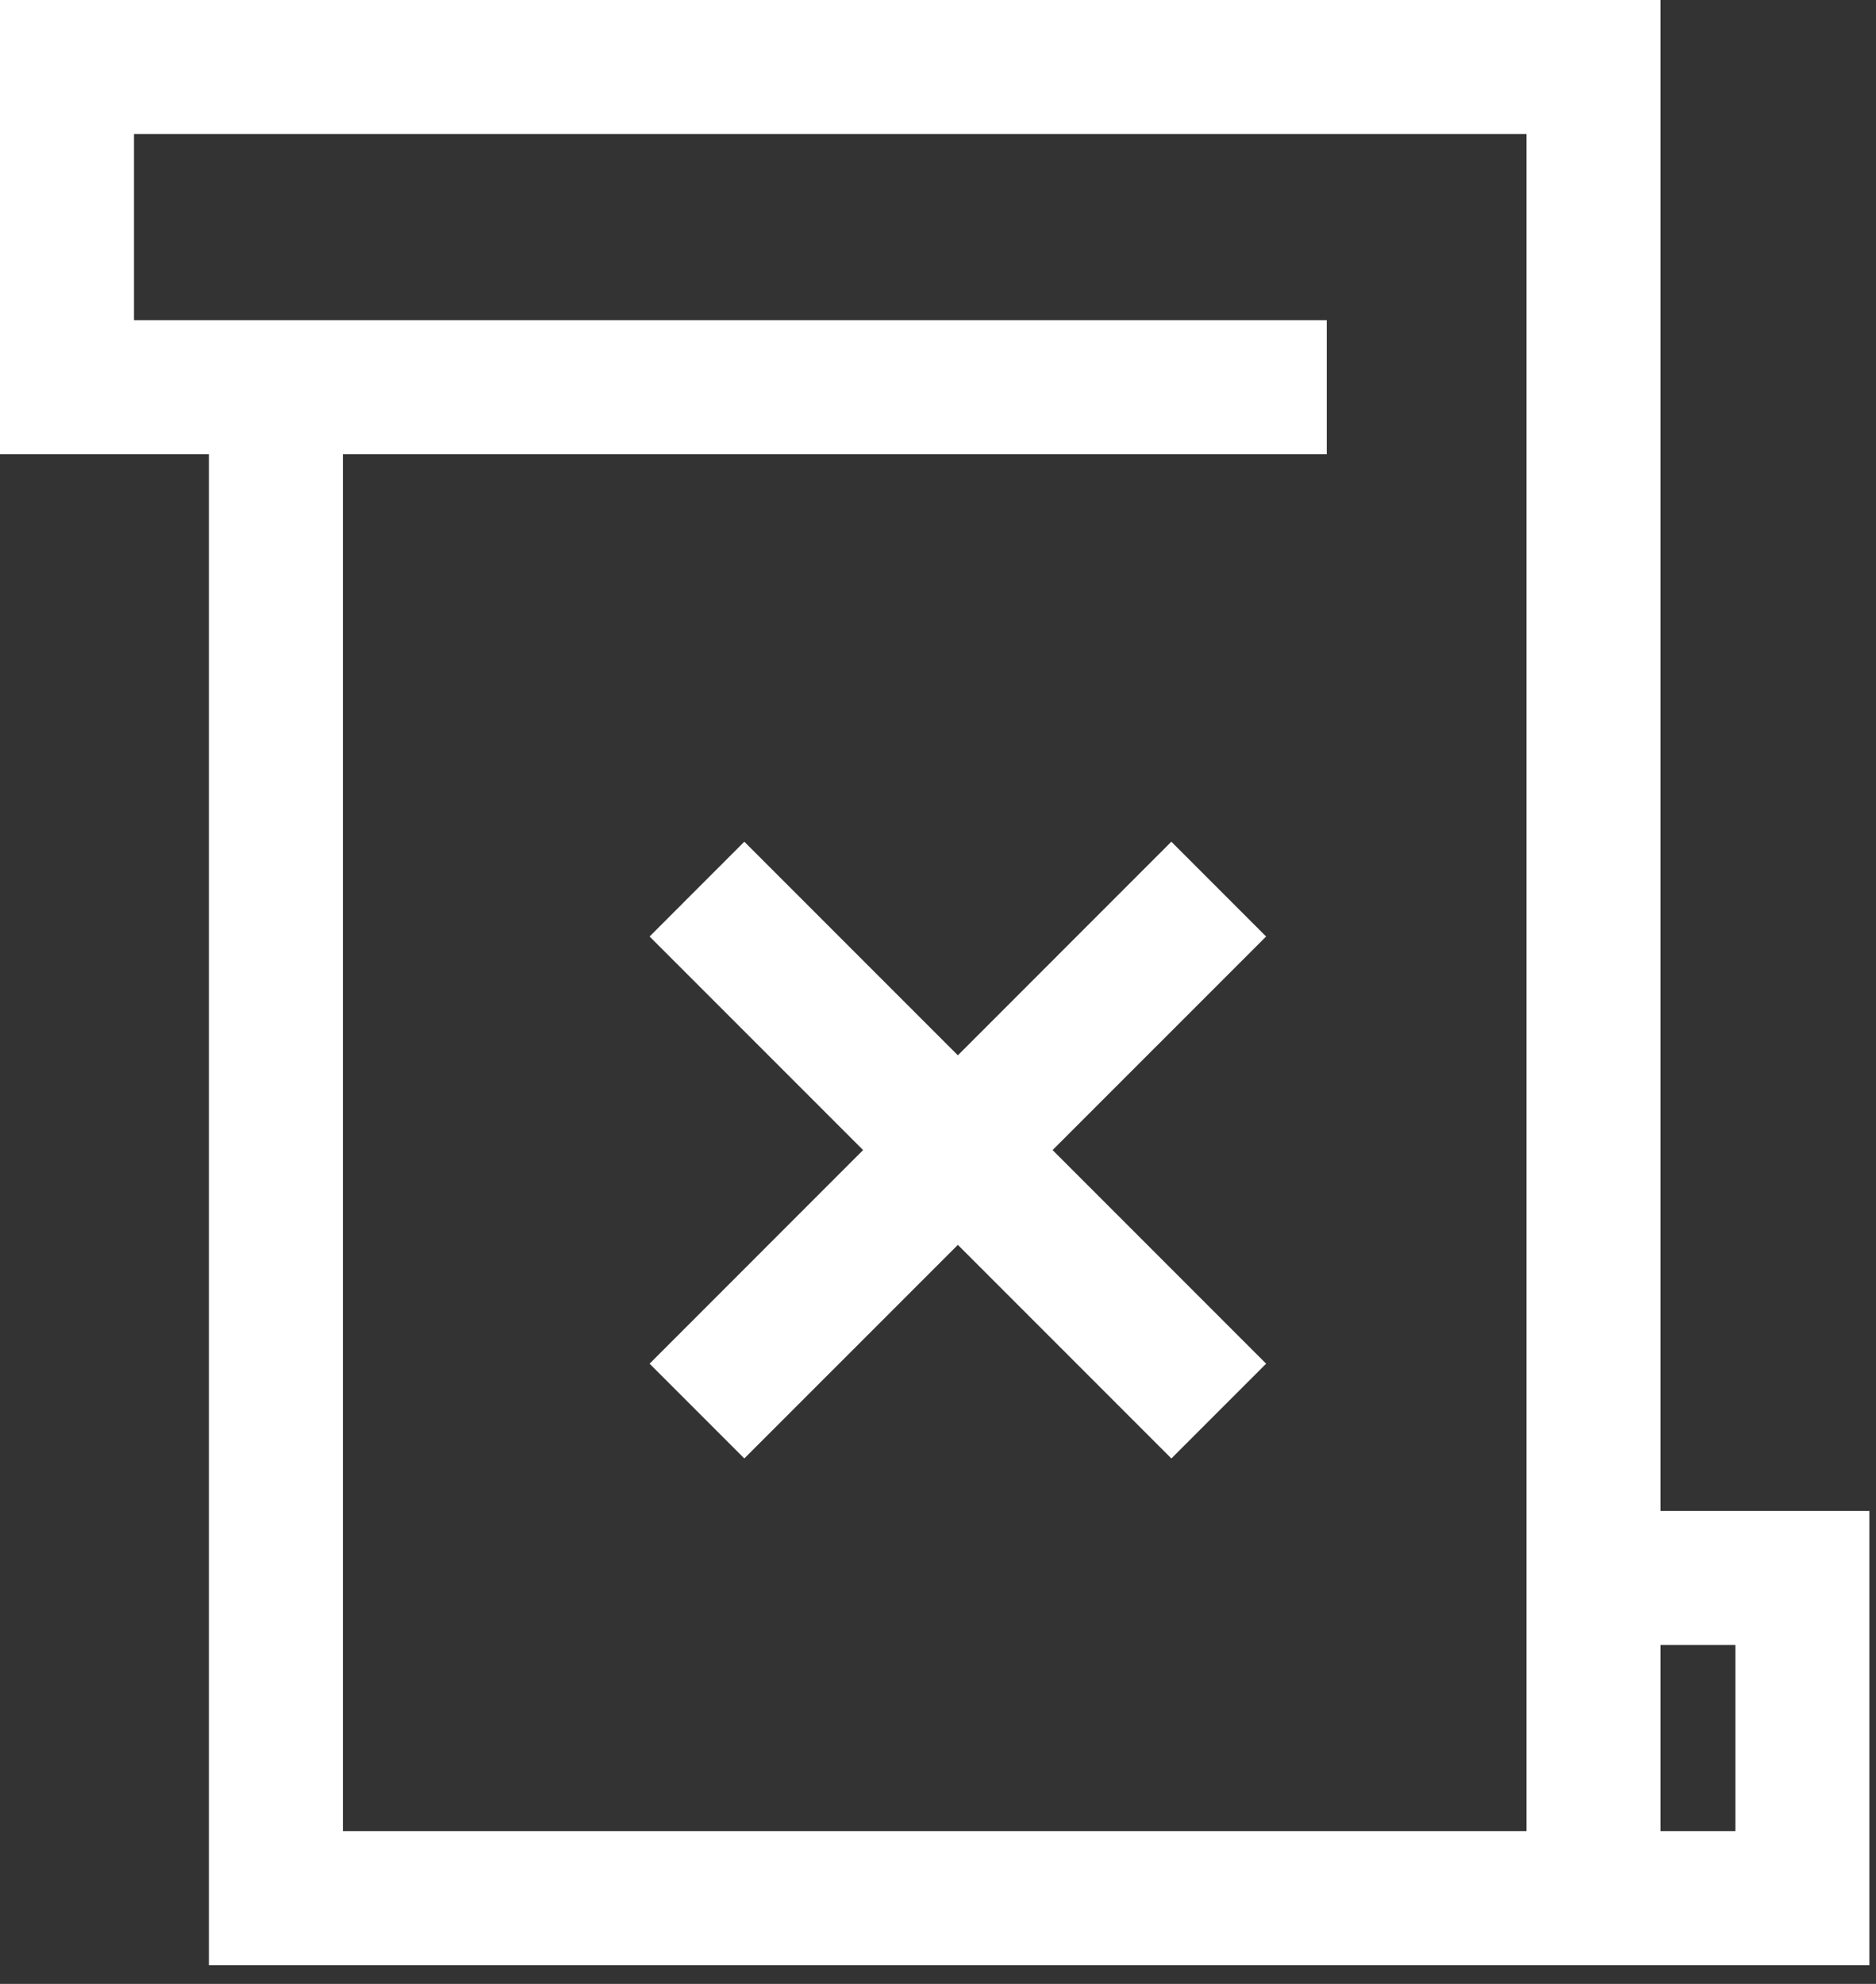 <?xml version="1.0" encoding="UTF-8"?> <svg xmlns="http://www.w3.org/2000/svg" width="70" height="74" viewBox="0 0 70 74" fill="none"><rect x="0" y="0" width="70" height="74" fill="#333333" stroke="none"/><path d="M61.959 56.358V0H49.506H10.295H0V16.942H7.795V73.301H56.959H61.959H69.754V56.359H61.959V56.358ZM56.959 68.301H12.795V16.942H49.506V11.942H5V5H10.295H49.506H56.959V56.358V68.301ZM64.754 68.301H61.959V61.359H64.754V68.301Z" fill="white"></path><path d="M47.243 34.932L43.707 31.396L35.741 39.363L27.773 31.396L24.238 34.932L32.205 42.898L24.238 50.866L27.773 54.401L35.741 46.434L43.708 54.401L47.244 50.866L39.276 42.898L47.243 34.932Z" fill="white"></path></svg> 